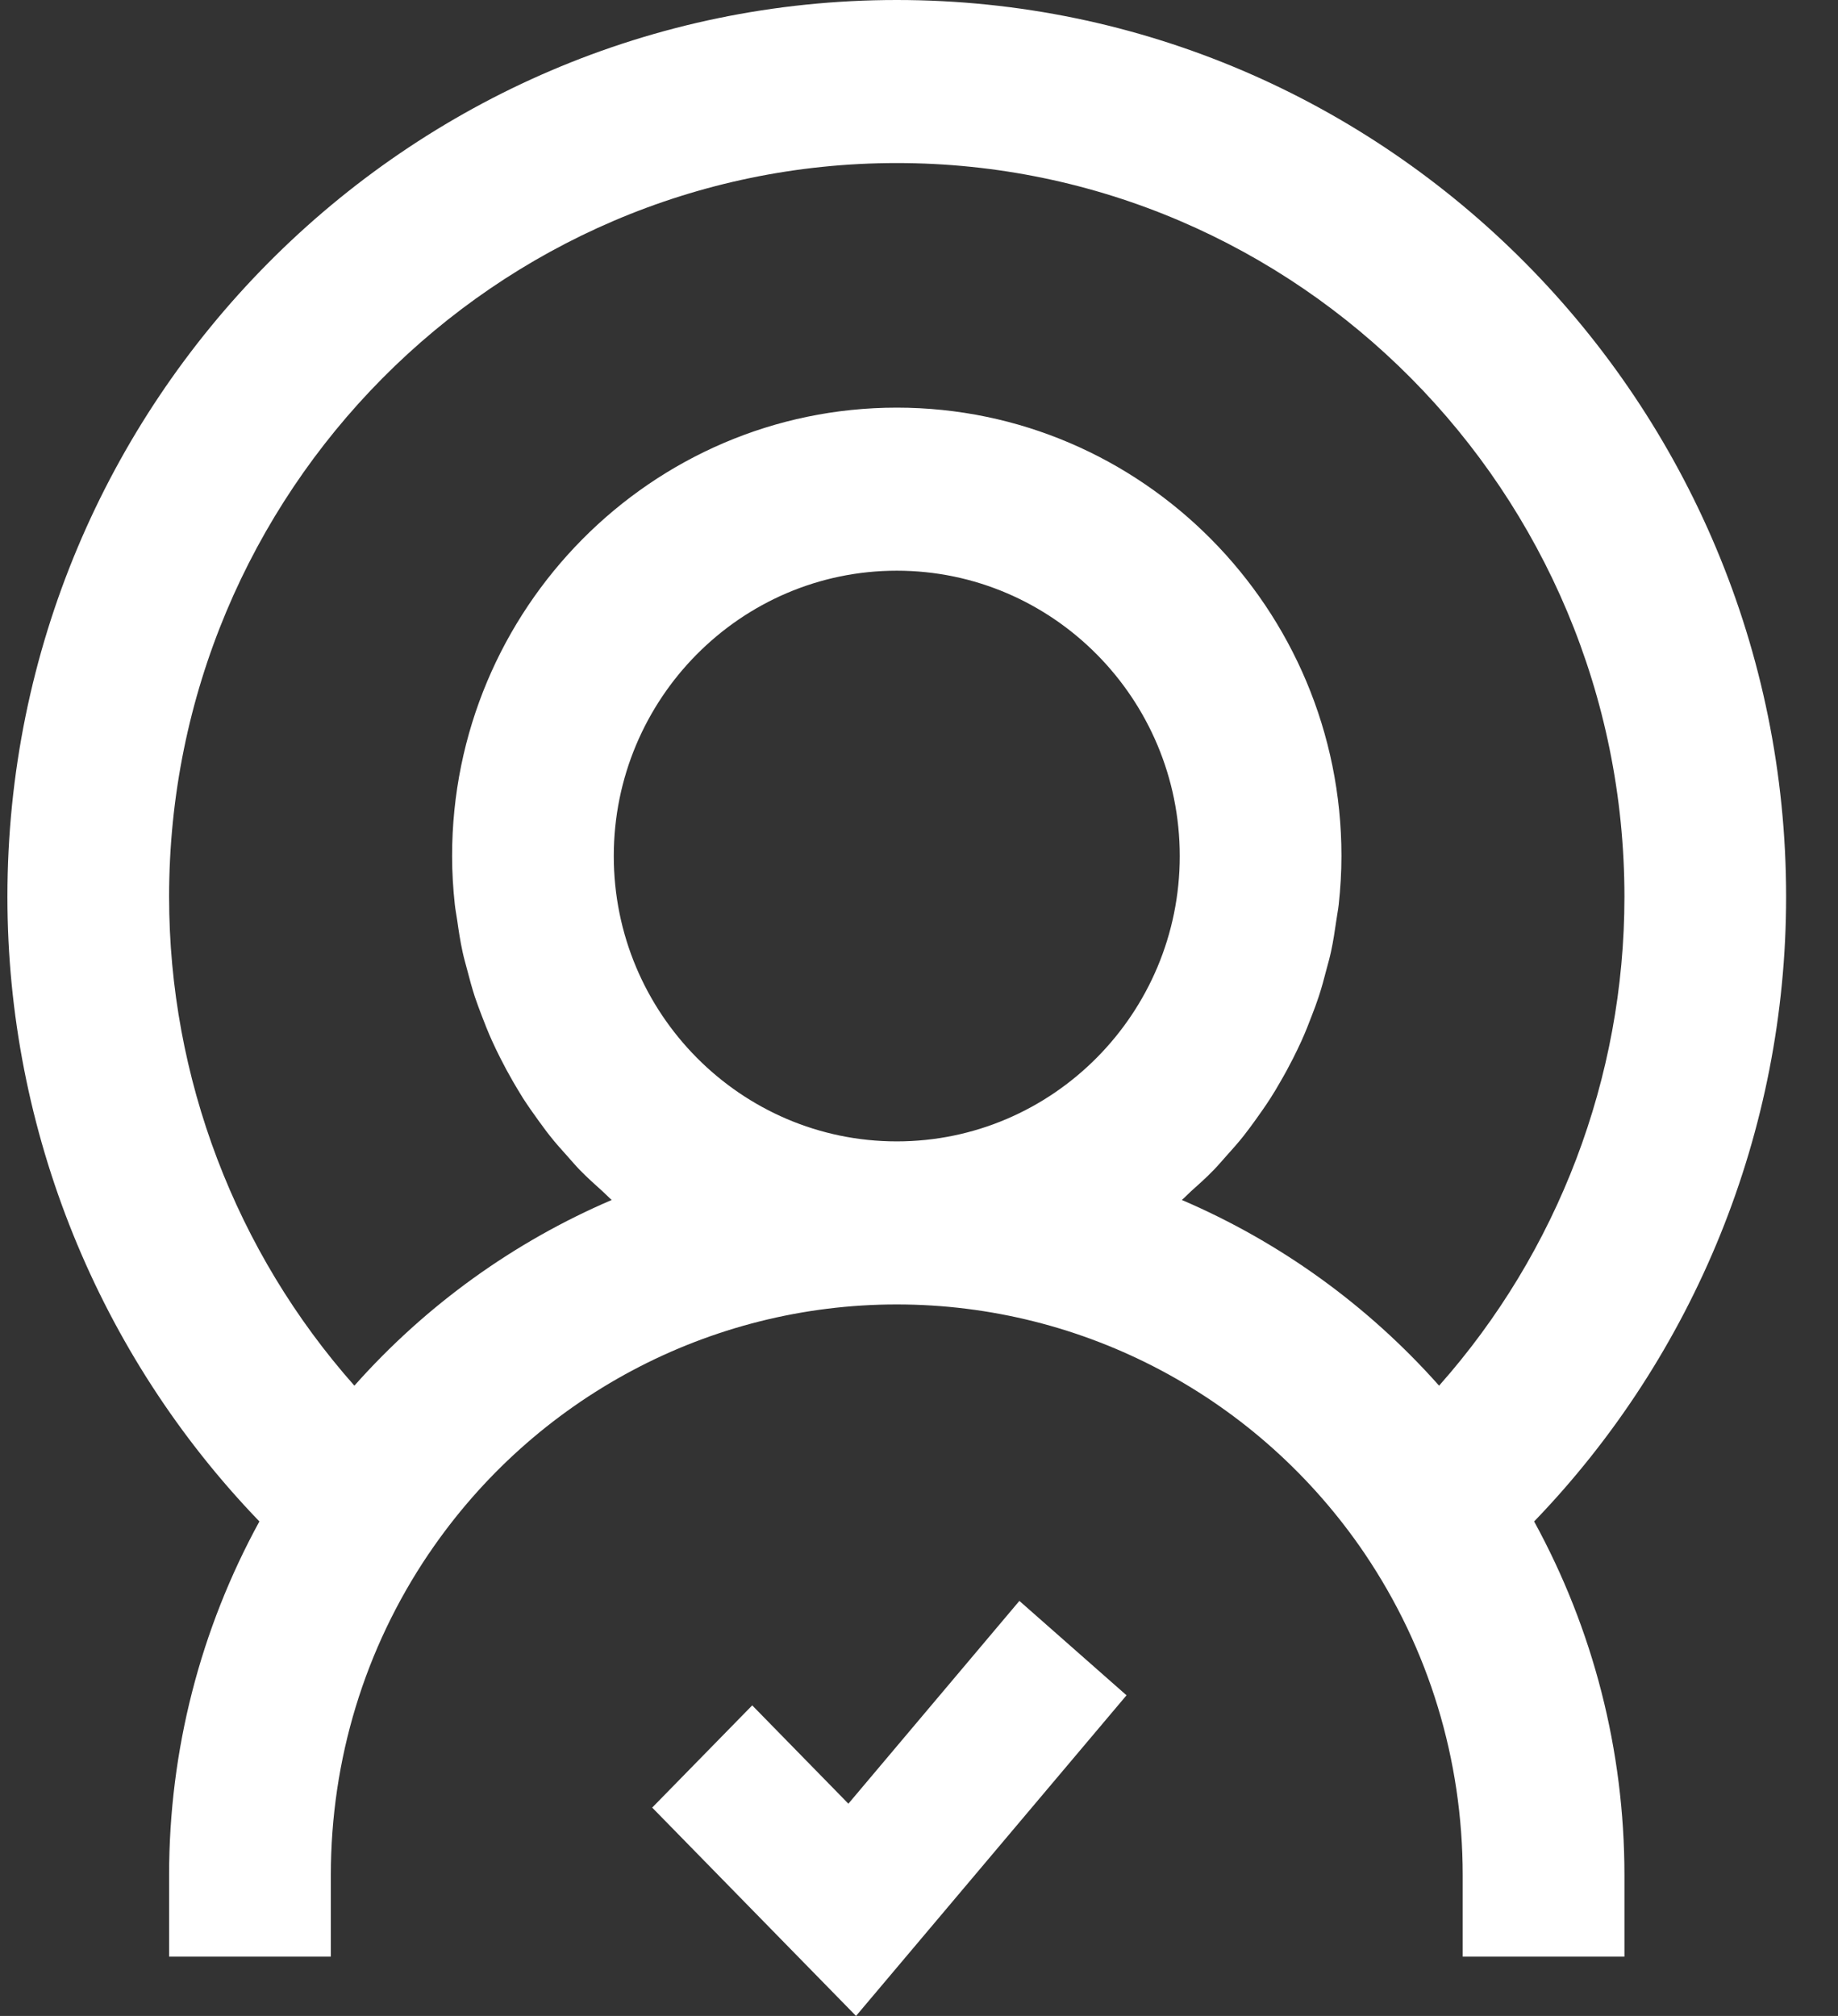 <svg xmlns="http://www.w3.org/2000/svg" width="31" height="34" viewBox="0 0 31 34">
    <rect x="0" y="0" width="31" height="34" fill="#333333" stroke="none"/>
    <g fill="#FFF">
        <path d="M15 0C6.729 0 0 6.785 0 15.125c0 3.948 1.539 7.723 4.25 10.535-.996 1.82-1.523 3.86-1.523 5.965V33h2.728v-1.375c0-1.946.57-3.82 1.651-5.42l.002-.002C8.89 23.572 11.84 22 15 22s6.11 1.572 7.893 4.203l.001.002c1.08 1.6 1.651 3.474 1.651 5.42V33h2.728v-1.375c0-2.106-.527-4.144-1.523-5.965C28.461 22.848 30 19.073 30 15.125 30 6.785 23.271 0 15 0zm-4.773 14.438c0-2.653 2.141-4.813 4.773-4.813 2.632 0 4.773 2.16 4.773 4.813 0 2.652-2.141 4.812-4.773 4.812-2.632 0-4.773-2.16-4.773-4.813zm9.581 5.8c.052-.043.097-.094.147-.139.135-.12.268-.24.392-.368.07-.072.134-.148.2-.222.105-.117.21-.233.307-.357.067-.084.128-.17.192-.257.088-.122.174-.245.256-.372.06-.092.115-.187.17-.283.076-.13.146-.26.214-.394.05-.099.098-.199.144-.3.062-.138.118-.279.172-.422.04-.102.078-.205.113-.31.05-.15.091-.304.131-.459.027-.101.056-.201.078-.304.038-.175.064-.352.09-.53.012-.089.03-.175.04-.265.029-.269.046-.542.046-.819 0-4.17-3.365-7.562-7.5-7.562s-7.5 3.393-7.5 7.563c0 .276.017.55.046.818.01.09.027.175.04.264.025.178.052.356.09.53.022.104.051.203.078.305.04.155.082.31.131.46.035.104.074.207.113.31.054.142.11.283.172.421.046.102.094.201.144.3.068.134.138.265.213.394.056.096.112.19.17.283.082.127.169.25.257.372.064.086.125.173.192.257.097.124.202.24.307.357.066.074.13.15.2.222.125.128.258.248.392.368.05.045.096.095.147.139-1.645.705-3.13 1.769-4.34 3.132-2-2.256-3.125-5.19-3.125-8.245C2.727 8.302 8.233 2.75 15 2.75c6.767 0 12.273 5.552 12.273 12.375 0 3.056-1.125 5.99-3.126 8.245-1.21-1.363-2.694-2.427-4.339-3.132z" transform="translate(.125)"/>
        <path d="M14.184 30.42L12.562 28.762 10.875 30.486 14.313 34 18.875 28.592 17.068 27z" transform="translate(.125)"/>
    </g>
</svg>
